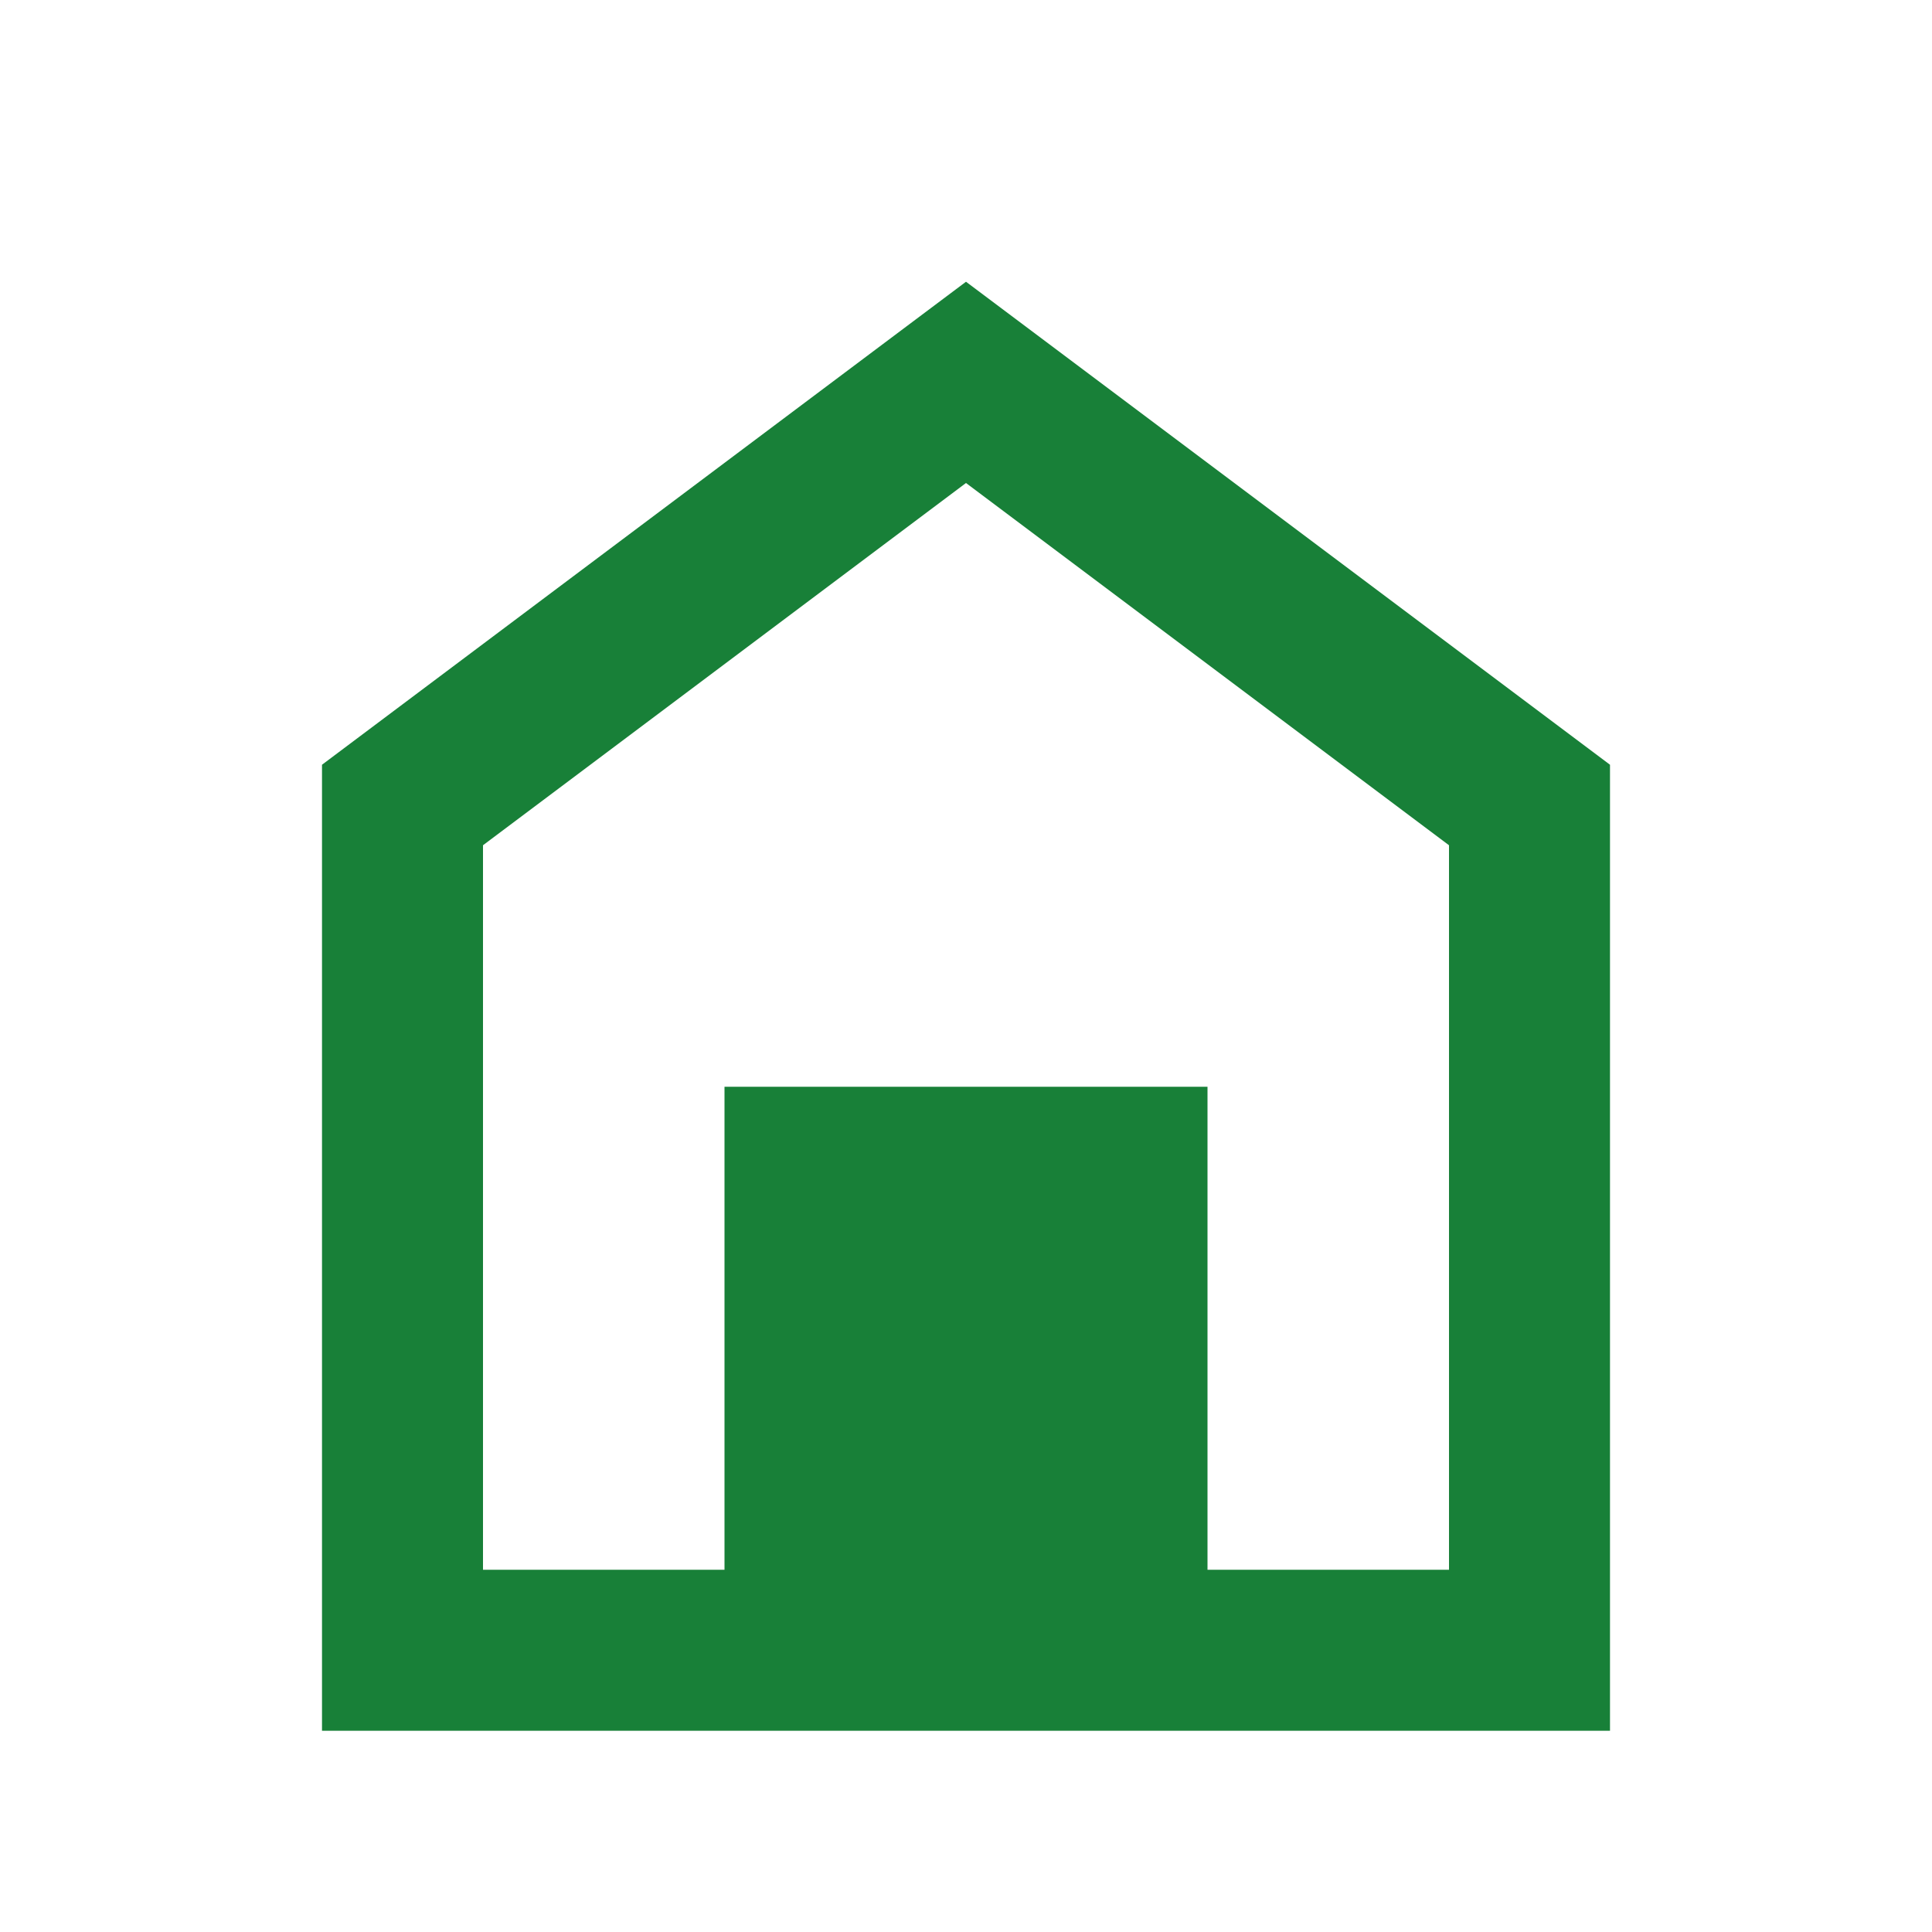 <svg width="48" height="48" viewBox="0 0 48 48" fill="none" xmlns="http://www.w3.org/2000/svg"><path fill-rule="evenodd" clip-rule="evenodd" d="M8 43V19L24 7l16 12v24H8zm28-4h-6V27H18v12h-6V21l12-9 12 9v18z" fill="#188038"/></svg>